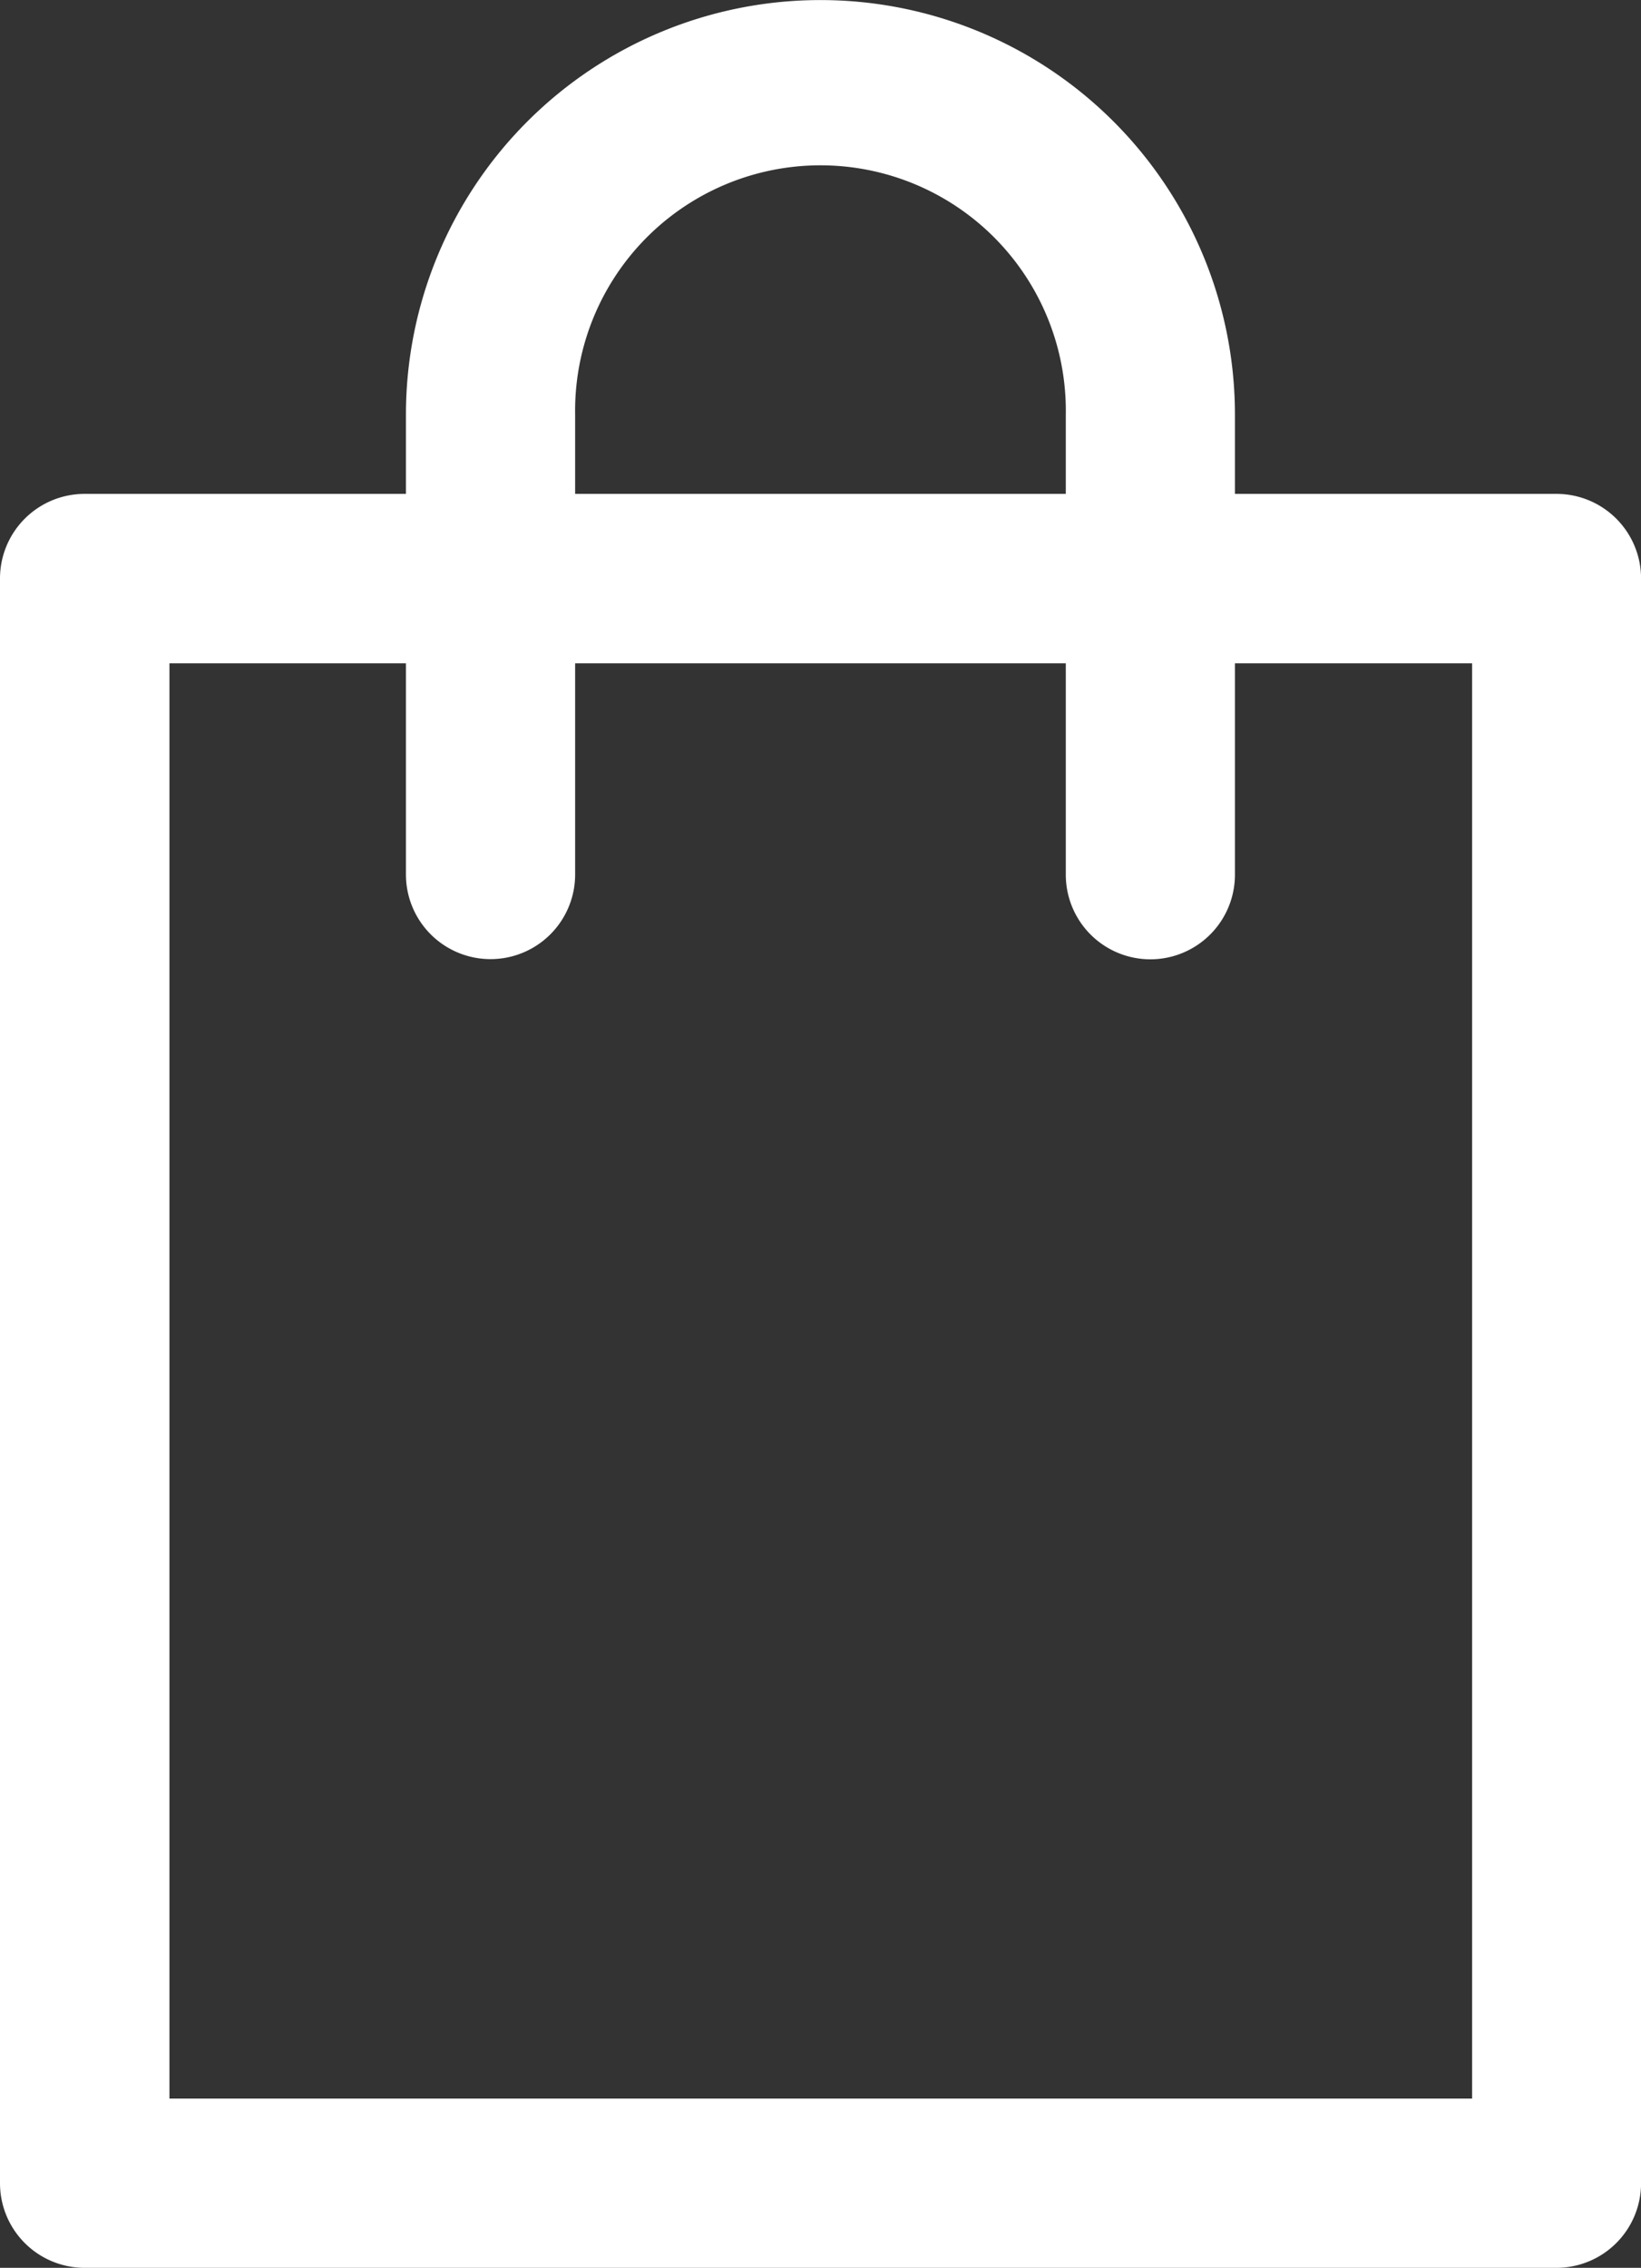 <svg data-name="Cart Icon" xmlns="http://www.w3.org/2000/svg" width="25.856" height="35.72" viewBox="0 0 25.856 35.72">
    <rect x="0" y="0" width="25.856" height="35.72" fill="#333333" stroke="none"/>
    <path data-name="Path 2" d="M121.353 163.508h-23.19a1.333 1.333 0 0 1-1.333-1.333V136.9a1.333 1.333 0 0 1 1.333-1.333h23.191a1.333 1.333 0 0 1 1.333 1.333v25.272a1.333 1.333 0 0 1-1.334 1.336zM99.5 160.842h20.525v-22.606H99.5z" transform="translate(-96.83 -127.788)" style="fill:#fff"/>
    <path data-name="Path 3" d="M180.549 63.1a1.333 1.333 0 0 1-1.333-1.333v-7.245a3.866 3.866 0 1 0-7.731 0v7.242a1.333 1.333 0 1 1-2.666 0v-7.242a6.531 6.531 0 1 1 13.062 0v7.242a1.333 1.333 0 0 1-1.332 1.336z" transform="translate(-162.423 -47.99)" style="fill:#fff"/>
</svg>
